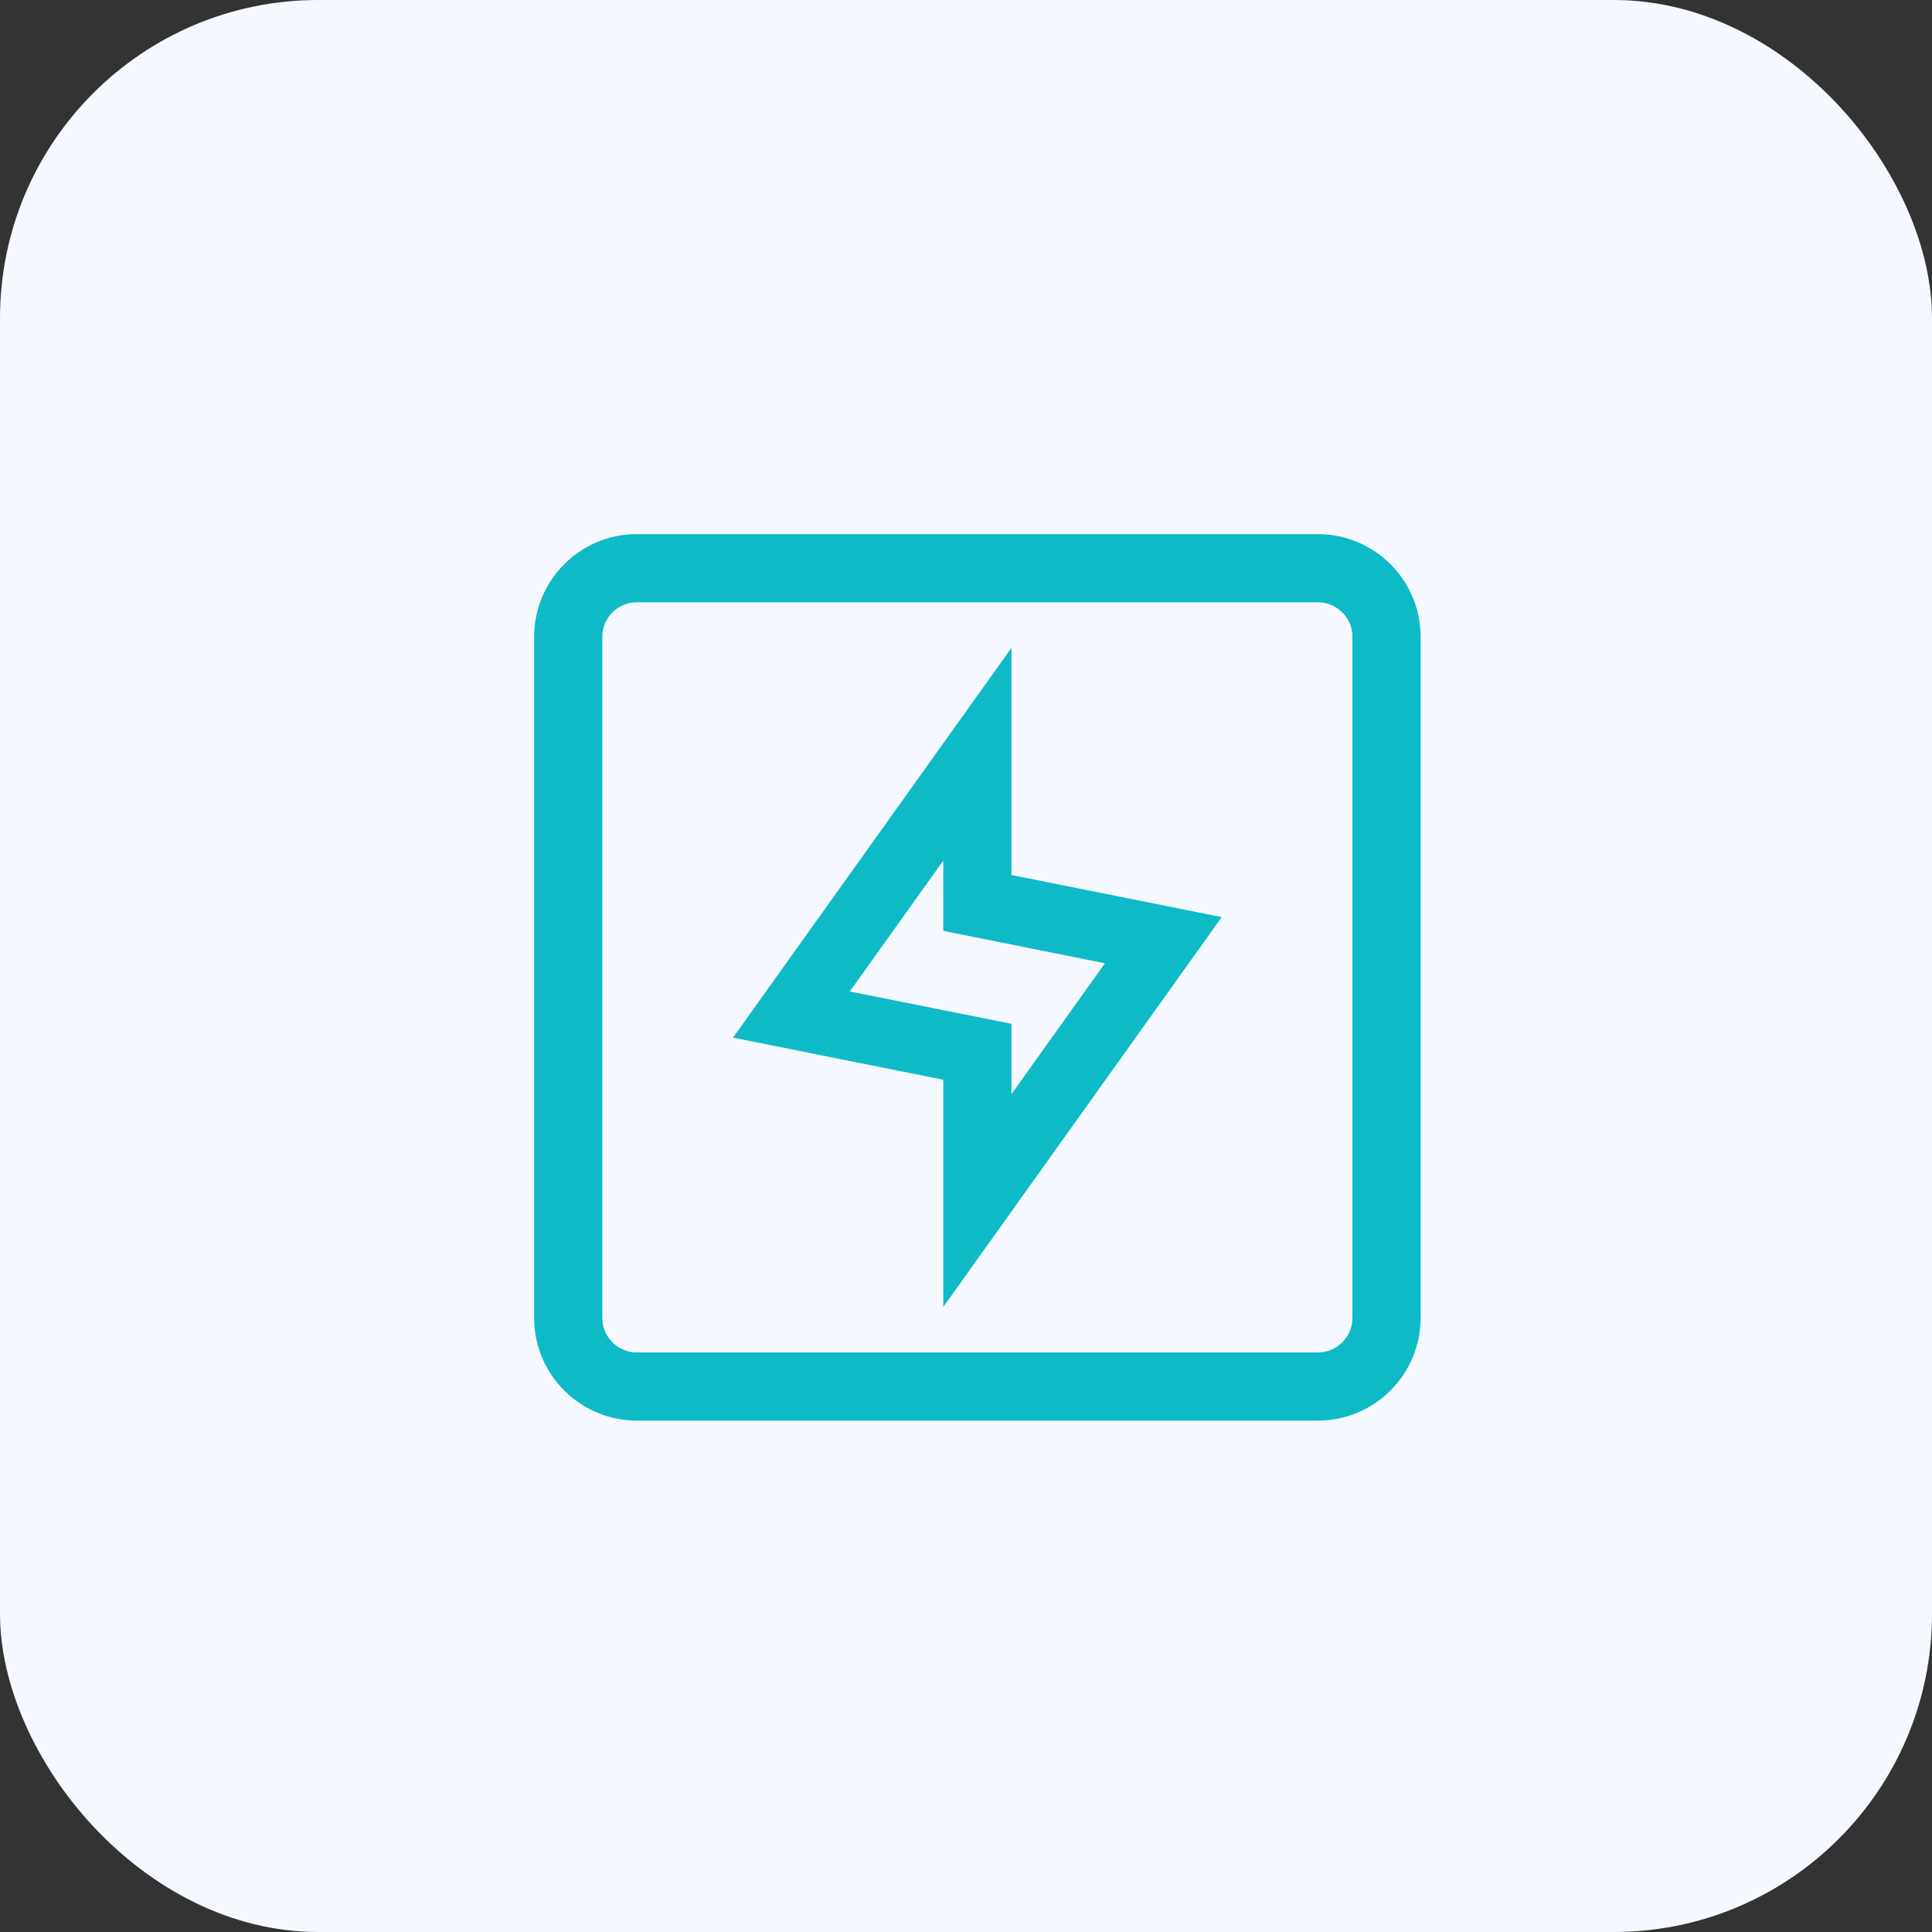 <?xml version="1.0" encoding="UTF-8"?>
<svg width="85px" height="85px" viewBox="0 0 85 85" version="1.1" xmlns="http://www.w3.org/2000/svg" xmlns:xlink="http://www.w3.org/1999/xlink">
    <rect x="0" y="0" width="85" height="85" fill="#333333" stroke="none"/>
    <title>Icon</title>
    <g id="Page-1" stroke="none" stroke-width="1" fill="none" fill-rule="evenodd">
        <g id="Icon">
            <g id="appium_automation" fill="#F5F9FF" fill-rule="nonzero">
                <rect id="Rectangle" x="0" y="0" width="85" height="85" rx="14"></rect>
            </g>
            <g id="Hypertest" transform="translate(25, 25)" stroke="#0EBAC5" stroke-width="3">
                <path d="M0,32.993 C0,34.654 1.367,36 3.007,36 L32.993,36 C34.654,36 36,34.633 36,32.993 L36,3.007 C36,1.346 34.633,0 32.993,0 L3.007,0 C1.346,0 0,1.367 0,3.007 L0,32.993 Z" id="Stroke-205"></path>
                <polygon id="Stroke-206" points="26.182 16.364 18.001 14.726 18.001 8.183 9.819 19.636 18.001 21.273 18.001 27.818"></polygon>
            </g>
        </g>
    </g>
</svg>